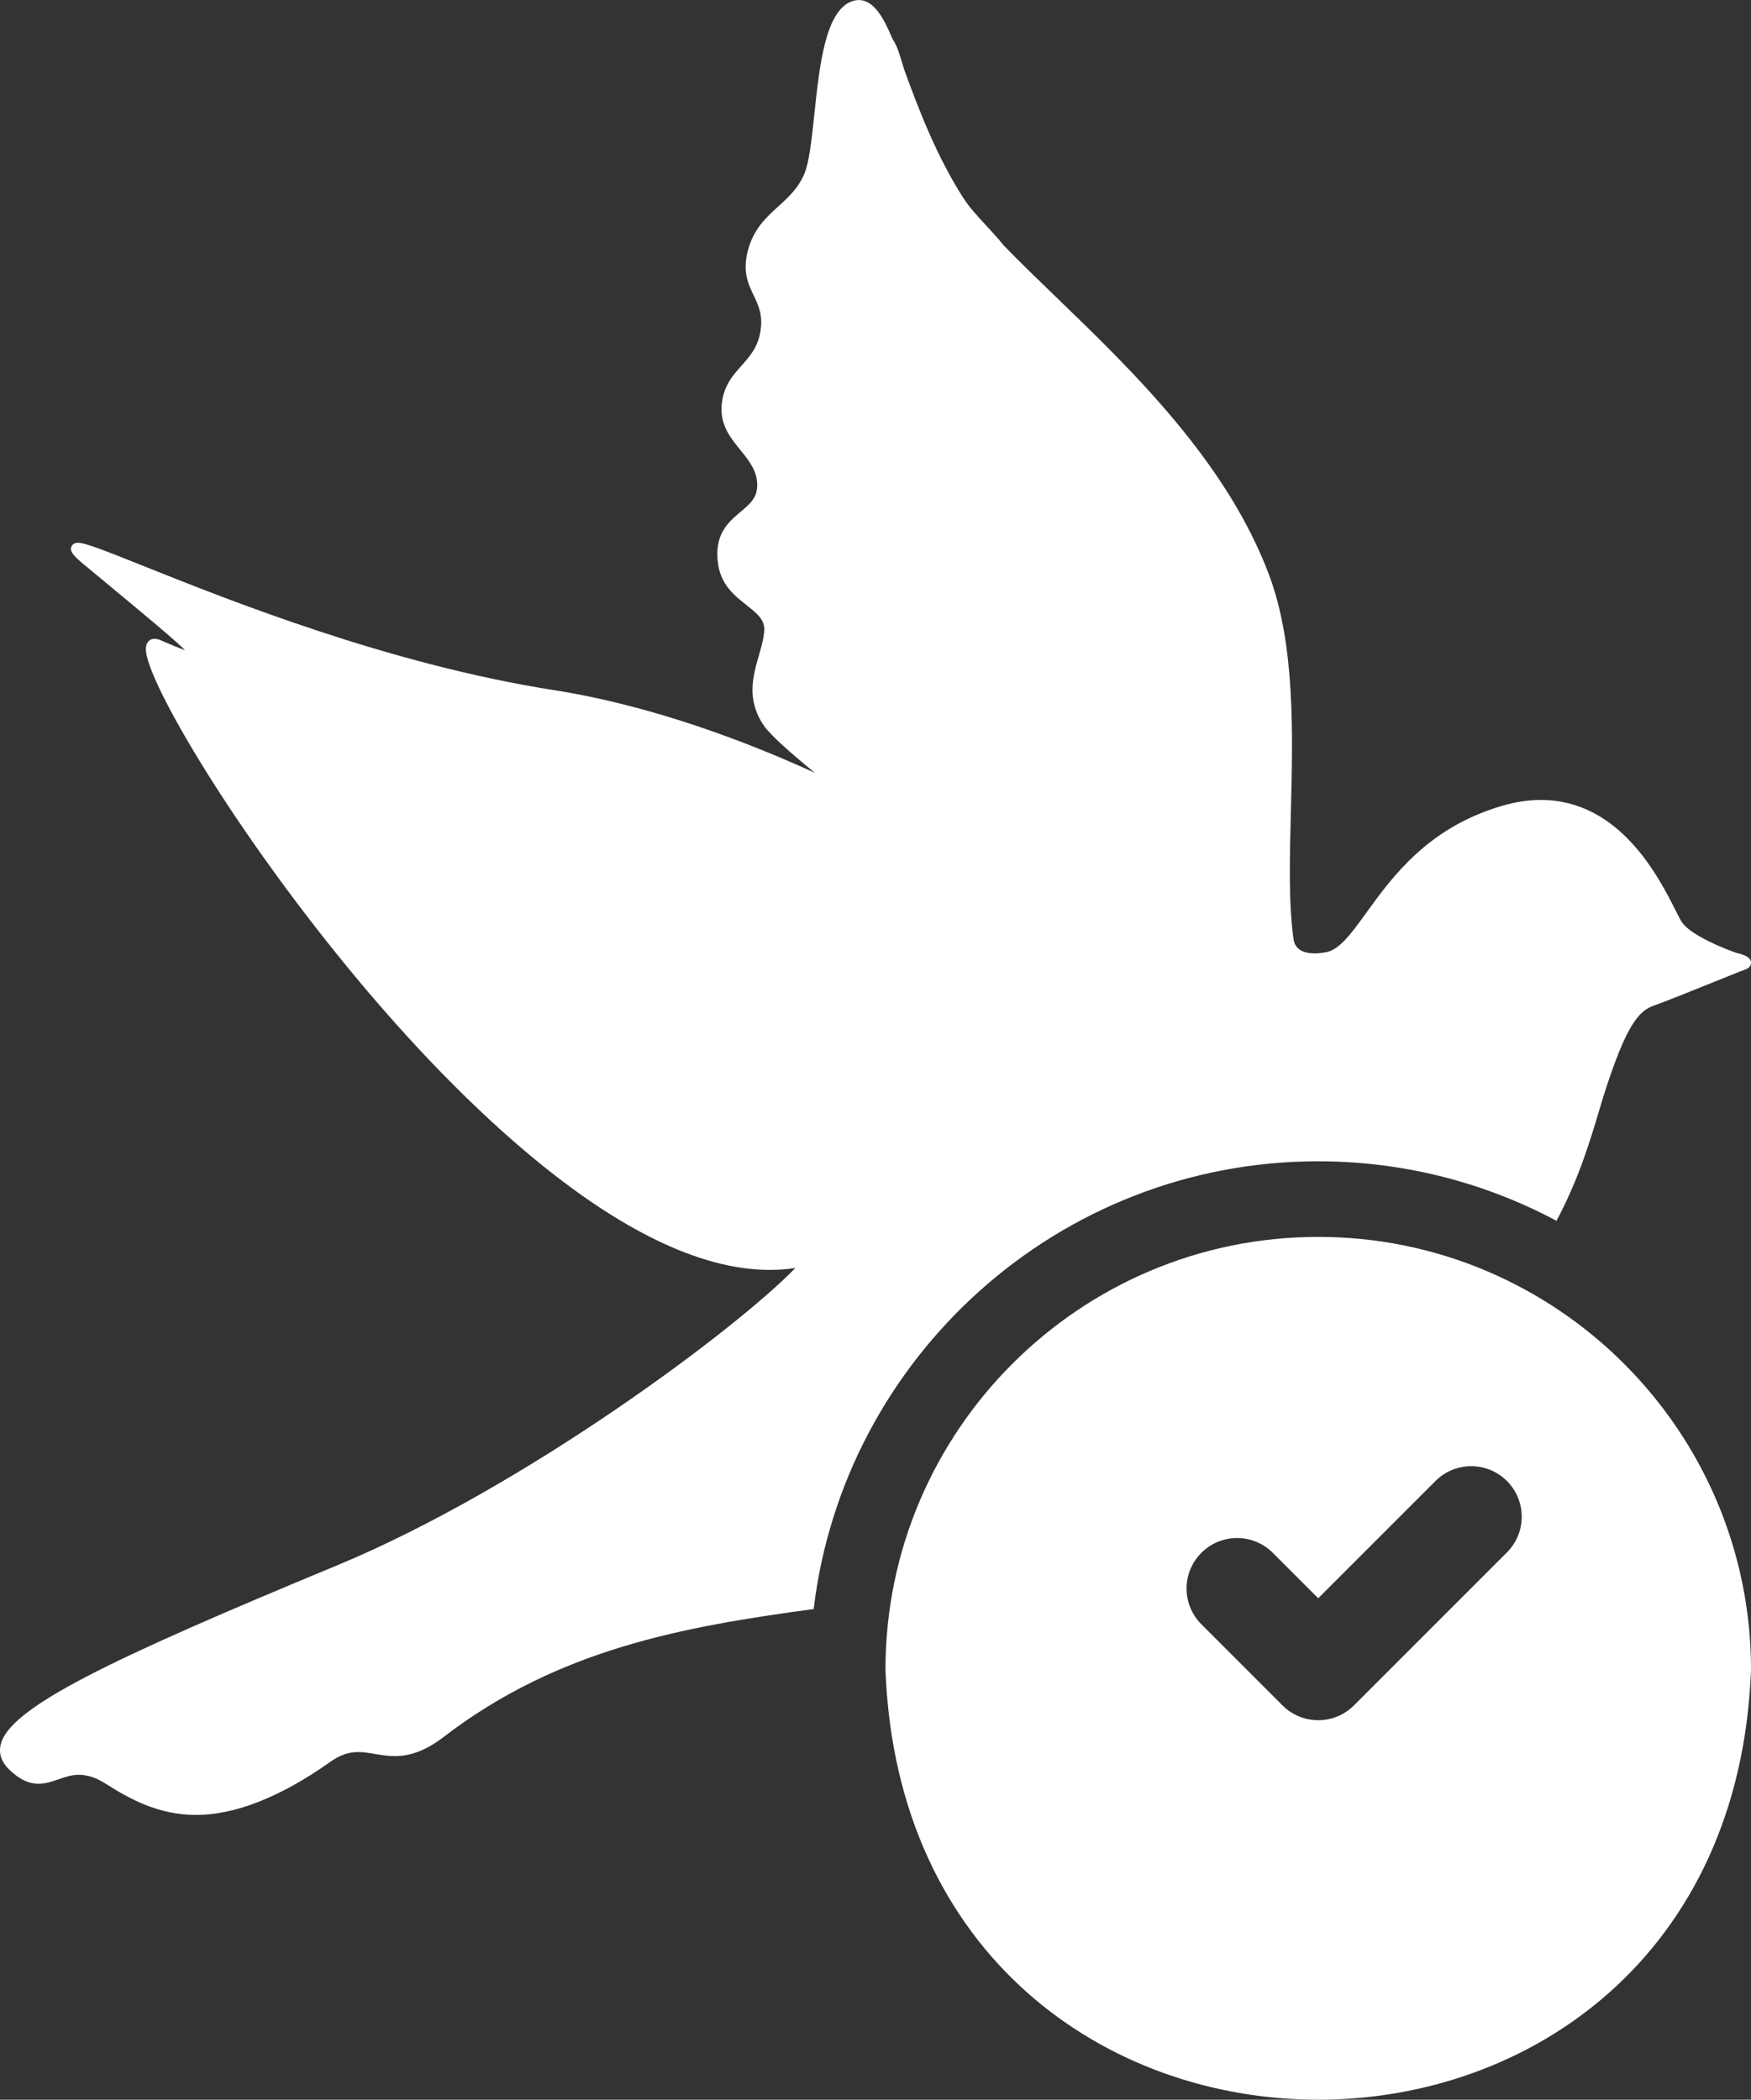 <?xml version="1.0" encoding="UTF-8"?>
<svg xmlns="http://www.w3.org/2000/svg" id="Layer_2" data-name="Layer 2" viewBox="0 0 960.44 1151.6">
  <rect x="0" y="0" width="960.44" height="1151.6" fill="#333333" stroke="none"/>
  <defs>
    <style>
      .cls-1 {
        fill: #fff;
      }
    </style>
  </defs>
  <g id="Capa_1" data-name="Capa 1">
    <g>
      <path class="cls-1" d="m723.06,636.93c47.21,0,91.69,11.83,130.7,32.63,12.12-22.88,18.14-42.96,23.07-59.43,1.22-4.07,2.36-7.9,3.51-11.48,11.56-35.84,18.34-44.21,26.81-47.12,5.62-1.93,19.52-7.55,31.79-12.5,8.63-3.48,16.09-6.5,18.15-7.21,3.05-1.05,3.41-2.91,3.35-3.93-.06-1.04-.19-3.48-8-5.28-6.73-2.28-24.84-9.59-29.81-16.7-.79-1.13-2.02-3.56-3.58-6.65-9.15-18.11-30.58-60.52-73.86-60.52-6.8,0-13.94,1.07-21.21,3.2-40.68,11.87-60.21,38.86-74.46,58.56-8.21,11.35-14.69,20.31-22,21.71-2.3.44-4.45.66-6.41.66-6.97,0-10.87-2.65-11.6-7.87-2.74-19.62-2.12-44.09-1.45-70,1.1-42.86,2.34-91.44-11.91-129.55-23.23-62.14-75.09-112.2-116.77-152.42-10.41-10.05-20.25-19.55-28.68-28.27-3.24-4-6.61-7.64-9.86-11.16-4.73-5.11-9.19-9.94-12.45-15.02-13.99-21.8-23.78-46.54-32.25-69.9-.8-2.56-1.6-5.14-2.39-7.74-1.27-4.17-2.66-7.35-4.26-9.71-4.61-11.04-10.04-21.2-18.43-21.2-1.31,0-2.65.26-3.99.76-14.42,5.45-17.58,35.35-20.38,61.73-1.44,13.55-2.79,26.34-5.43,32.63-3.41,8.12-8.69,12.92-14.29,18-6.62,6.01-13.46,12.22-16.66,23.94-3.2,11.71,0,18.45,3.11,24.97,2.61,5.49,5.08,10.67,3.74,19.31-1.41,9.07-5.78,13.96-10.41,19.15-4.93,5.53-10.04,11.25-10.91,21.71-.9,10.8,4.78,17.82,10.28,24.61,4.81,5.93,9.34,11.54,9.23,19.51-.09,6.77-4.1,10.13-9.17,14.4-6.65,5.58-14.92,12.53-12.2,29.25,1.79,11.05,9.09,16.82,15.53,21.91,6.19,4.89,9.97,8.18,9.7,13.76-.21,4.24-1.52,8.78-2.9,13.58-3.3,11.46-7.05,24.45,2.64,38.68,3.49,5.13,15.12,15.42,28.03,25.95-35.46-16.24-88.12-36.74-143.18-45.38-90.32-14.17-177.92-49.21-224.99-68.03-22.15-8.86-32.12-12.78-36.04-12.78-2.55,0-3.38,1.56-3.63,2.24-.94,2.59,1.31,5.03,6.7,9.51l14.5,12.03c19.45,16.13,34.72,28.78,41.21,35.15-3.17-1.13-7.71-2.98-13.59-5.53-3.11-1.35-5.6-.82-6.98,1.2-.66.97-.99,2.19-.99,3.74,0,17.17,49.44,101.59,117.74,183.05,49.29,58.79,143.99,157.41,224.42,157.41,4.8,0,9.52-.35,14.12-1.05-31.98,33.09-148.24,120.28-251.32,163.07C60.4,910.16,4.17,936.73.24,957.48c-.89,4.72.74,9.12,4.85,13.1,5.48,5.29,10.59,7.75,16.09,7.75,3.88,0,7.44-1.24,10.89-2.44,3.53-1.23,7.17-2.5,11.3-2.5,4.61,0,9.39,1.61,14.63,4.93,13.06,8.27,28.75,17.1,49.68,17.1s45.87-9.54,73.57-29.17c5.19-3.68,9.89-5.32,15.27-5.32,3.03,0,6,.51,9.15,1.04,3.43.58,6.97,1.18,10.89,1.18,8.91,0,17.4-3.32,26.69-10.44,62.92-48.23,131.08-60.48,203.05-70.22,16.51-138.12,134.3-245.57,276.78-245.57Z"></path>
      <path class="cls-1" d="m723.06,678.38c-130.9,0-237.38,106.49-237.38,237.39,11.93,314.49,462.88,314.4,474.77,0,0-130.89-106.49-237.38-237.39-237.38h0Zm103.5,173.06l-83.91,83.91c-10.82,10.82-28.36,10.82-39.18,0l-44.51-44.51c-10.82-10.82-10.82-28.36,0-39.18,10.82-10.82,28.36-10.82,39.18,0l24.92,24.92,64.32-64.32c10.82-10.82,28.36-10.82,39.18,0,10.82,10.82,10.82,28.36,0,39.18h0Z"></path>
    </g>
  </g>
</svg>
